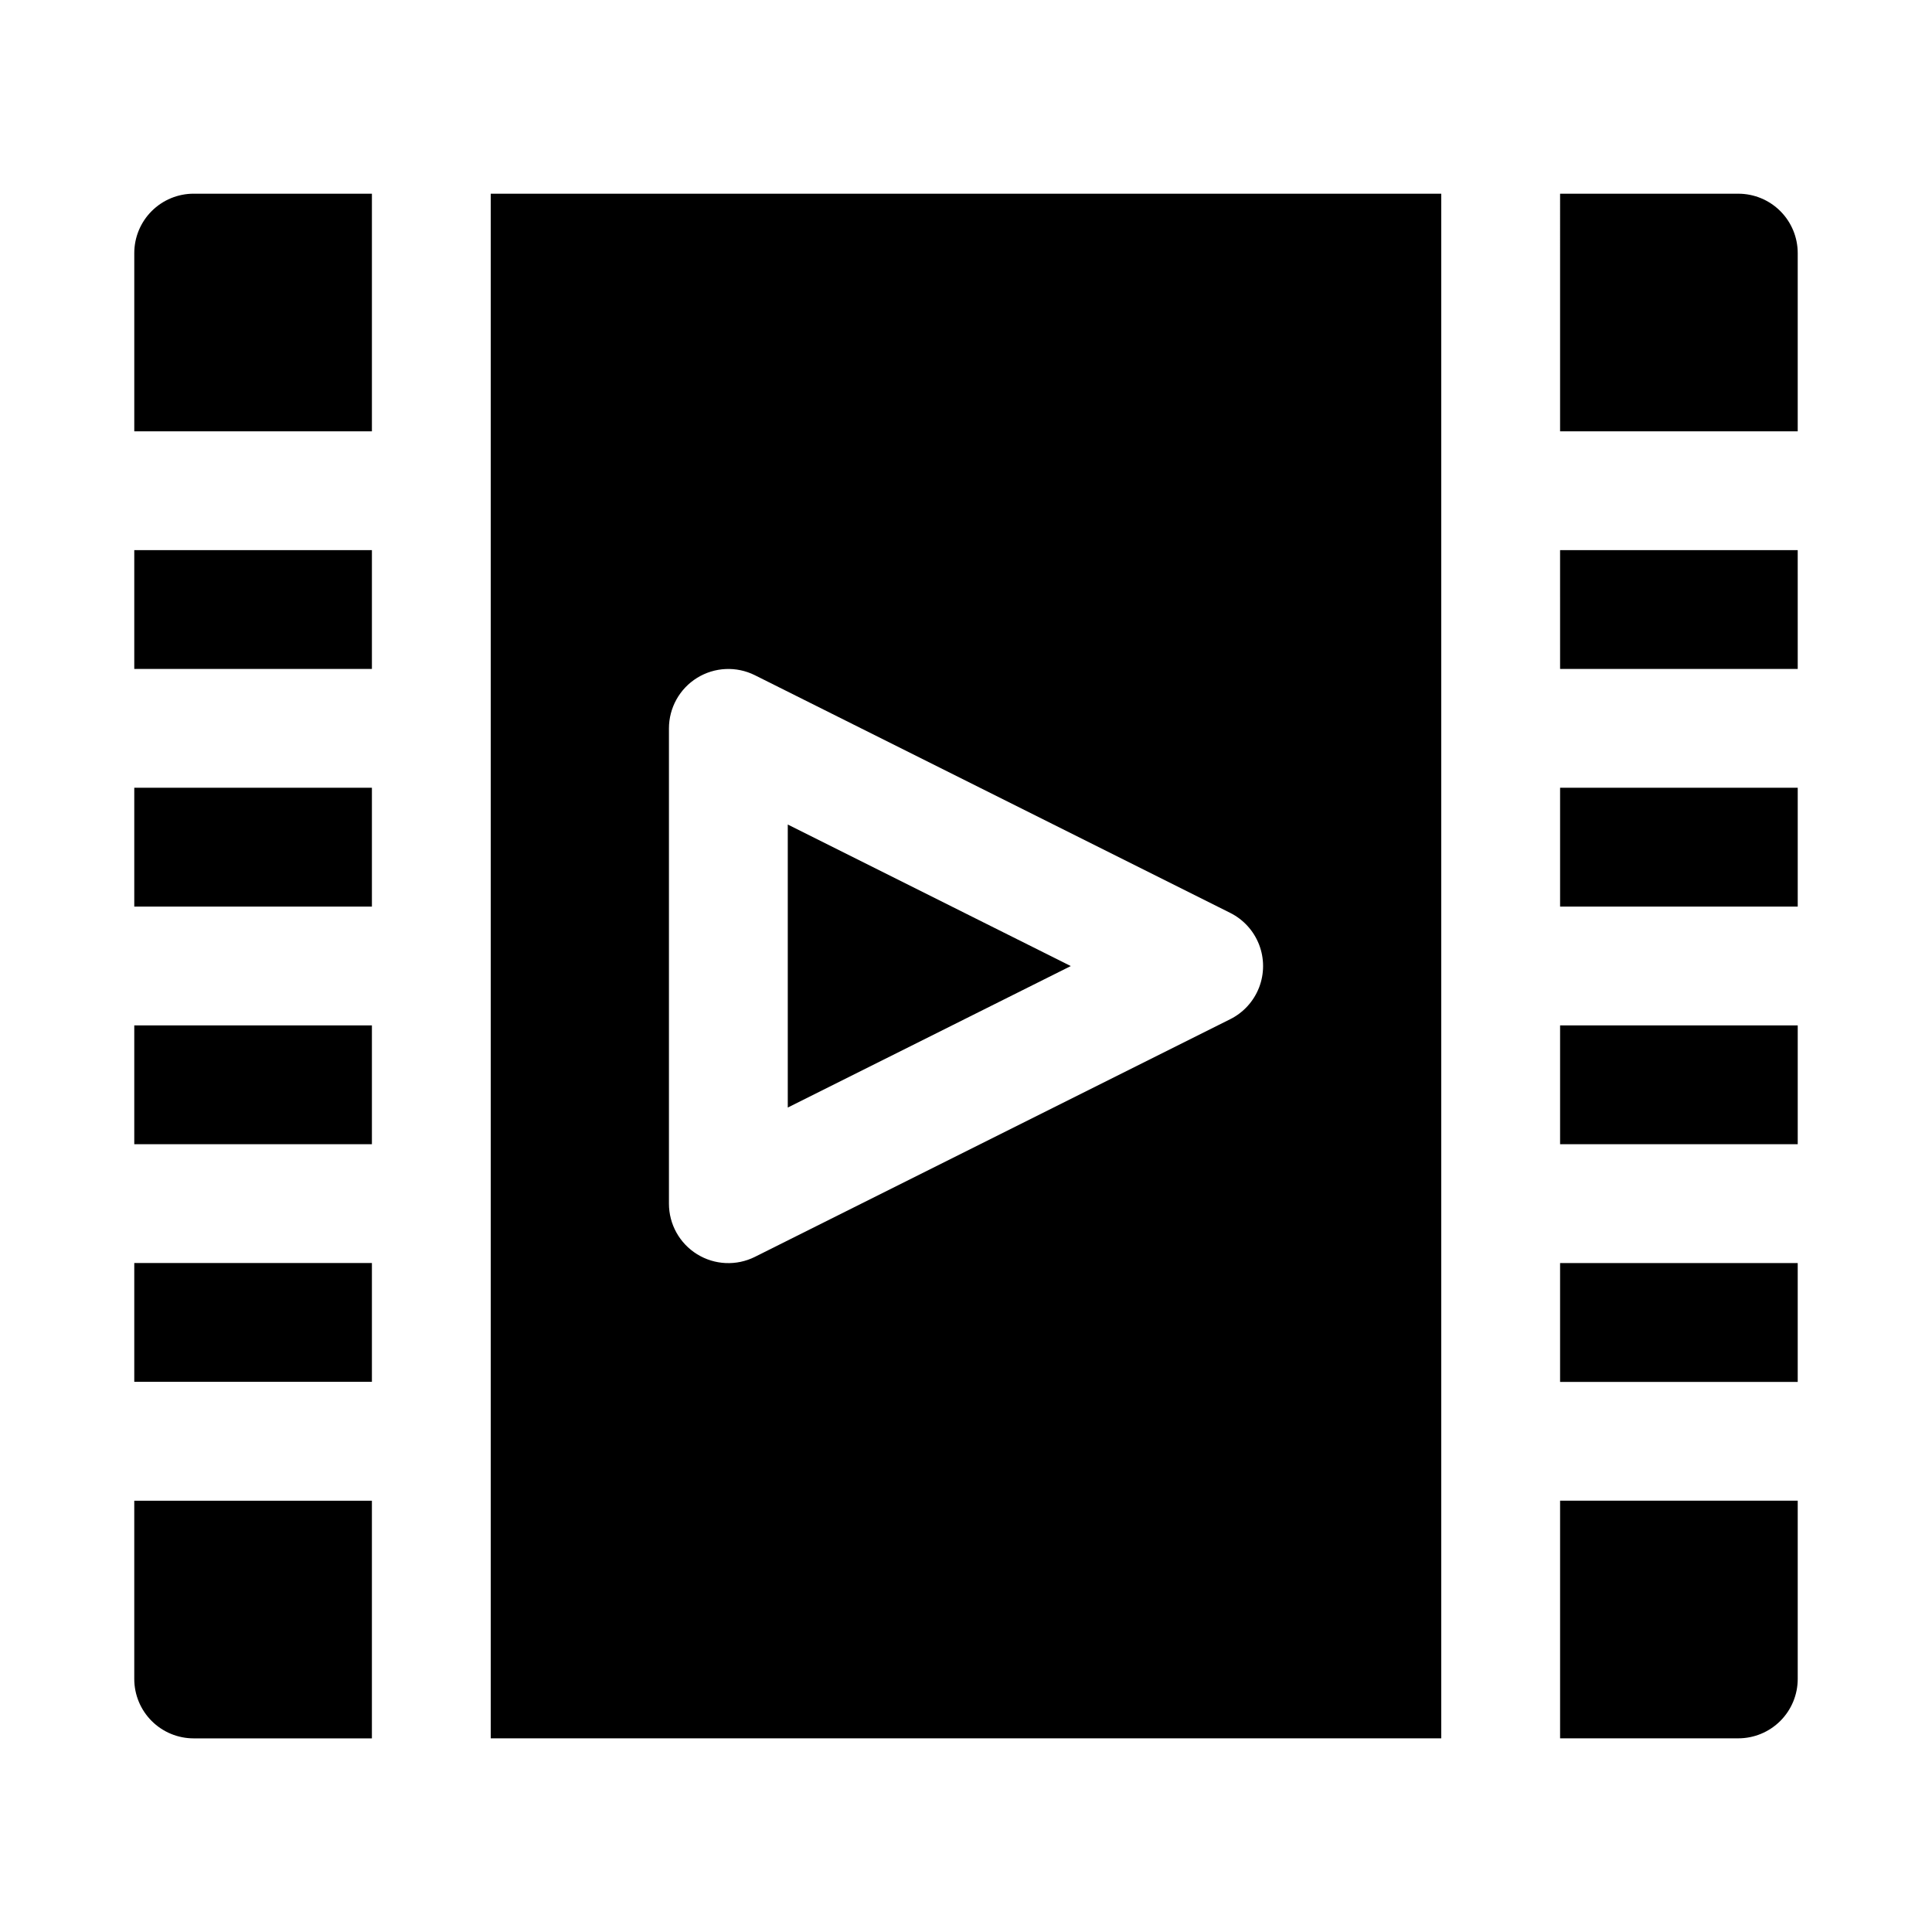 <?xml version="1.0" encoding="UTF-8"?>
<!-- Uploaded to: SVG Repo, www.svgrepo.com, Generator: SVG Repo Mixer Tools -->
<svg fill="#000000" width="800px" height="800px" version="1.1" viewBox="144 144 512 512" xmlns="http://www.w3.org/2000/svg">
 <path d="m557.44 415.74h62.977v31.488h-62.977zm0-62.977v31.488h62.977v-31.488zm-314.88 125.95h-62.977v31.488h62.977zm0-125.95h-62.977v31.488h62.977zm0 62.977h-62.977v31.488h62.977zm314.88-94.465h62.977l-0.004-31.488h-62.977zm-314.88-31.488h-62.977v31.488h62.977zm314.88 251.91v62.977h47.234c4.176 0 8.18-1.66 11.133-4.613 2.953-2.953 4.609-6.957 4.609-11.133v-47.23zm-314.88-283.39v-62.977h-47.234c-4.176 0-8.18 1.66-11.133 4.613-2.949 2.953-4.609 6.957-4.609 11.133v47.23zm31.488-62.977h251.9v409.35h-251.9zm47.23 141.7v125.96c0 5.457 2.82 10.523 7.465 13.395 4.641 2.871 10.438 3.133 15.316 0.695l125.95-62.977c3.512-1.75 6.242-4.746 7.66-8.406 1.414-3.656 1.414-7.711 0-11.371-1.418-3.656-4.148-6.656-7.66-8.406l-125.95-62.977c-4.879-2.438-10.676-2.176-15.316 0.695-4.644 2.871-7.465 7.941-7.465 13.398zm-78.719 204.68h-62.977v47.23c0 4.176 1.66 8.18 4.609 11.133 2.953 2.953 6.957 4.613 11.133 4.613h47.234zm110.21-179.2v75.004l75.004-37.5zm204.67-104.2h62.977v-47.23c0-4.176-1.656-8.18-4.609-11.133-2.953-2.953-6.957-4.613-11.133-4.613h-47.234zm62.977 220.42h-62.977v31.488h62.977z"/>
</svg>